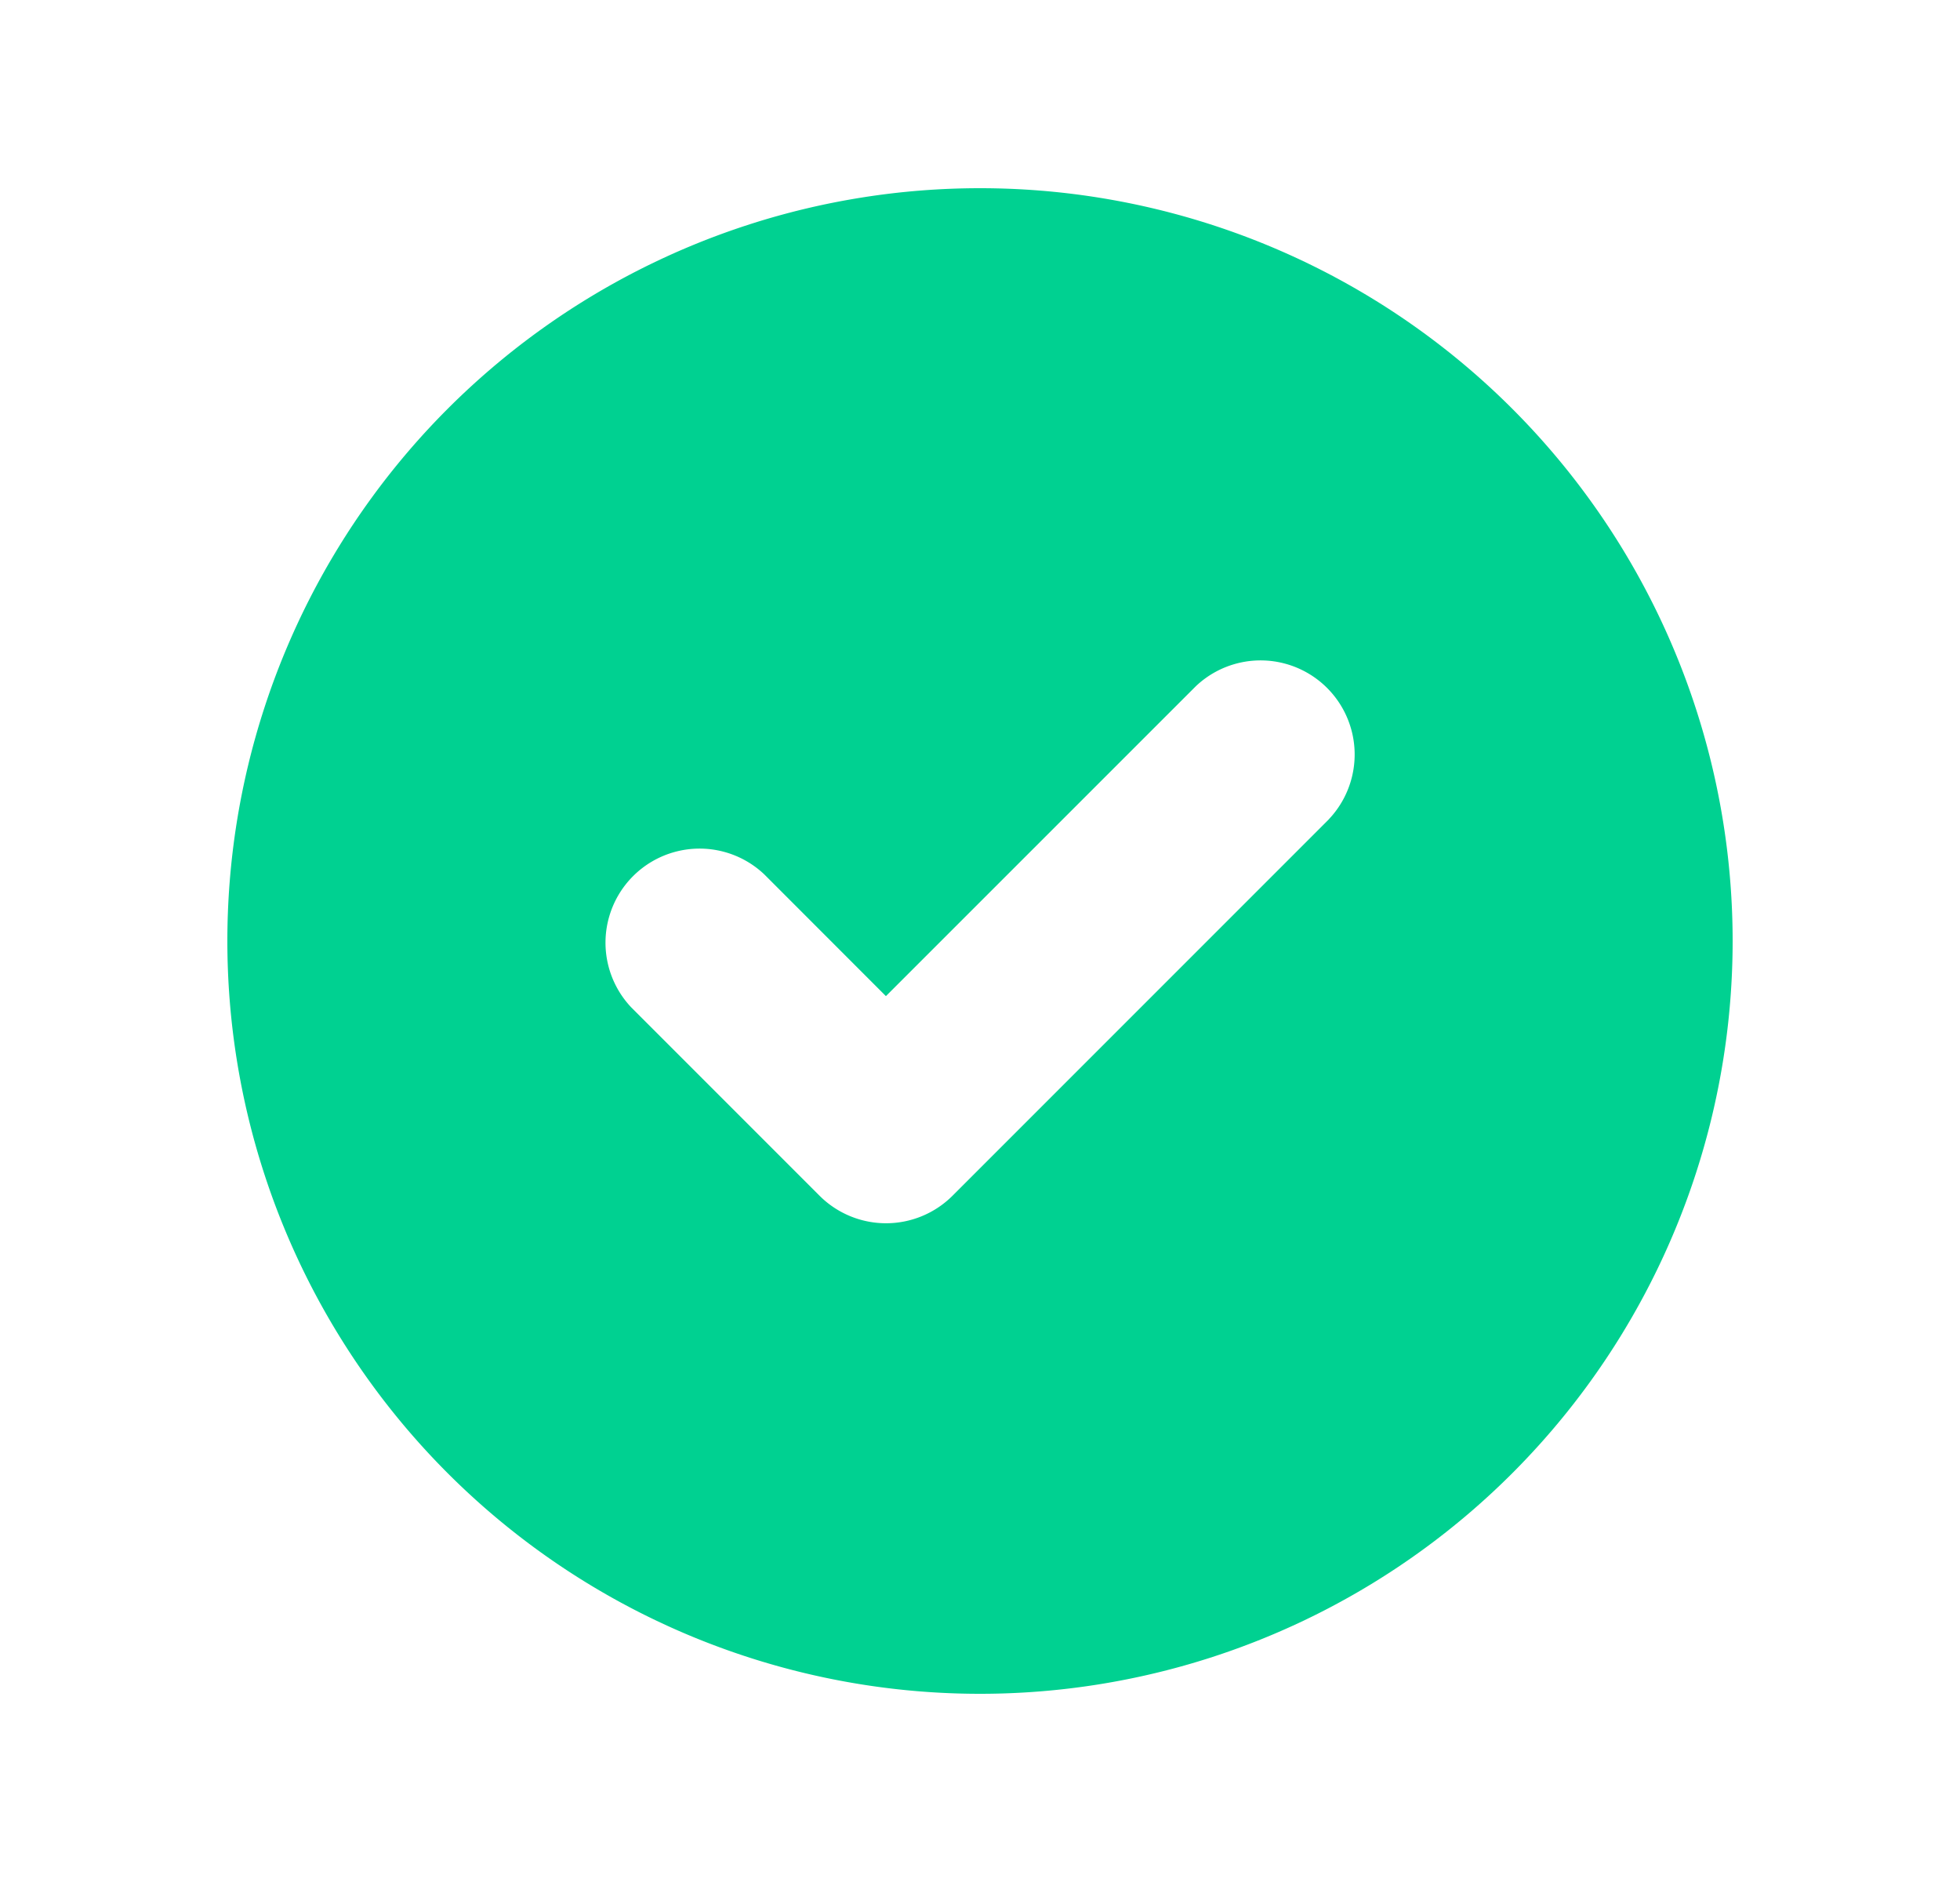 <svg width="25" height="24" viewBox="0 0 25 24" fill="none" xmlns="http://www.w3.org/2000/svg">
    <path fill-rule="evenodd" clip-rule="evenodd" d="M12.5 21.6a9.6 9.6 0 1 0 0-19.2 9.6 9.6 0 0 0 0 19.2zm4.449-11.152a1.2 1.2 0 0 0-1.697-1.696L11.3 12.703 9.75 11.152a1.2 1.2 0 0 0-1.697 1.696l2.4 2.4a1.2 1.2 0 0 0 1.697 0l4.8-4.8z" fill="#00D191"/>
</svg>
